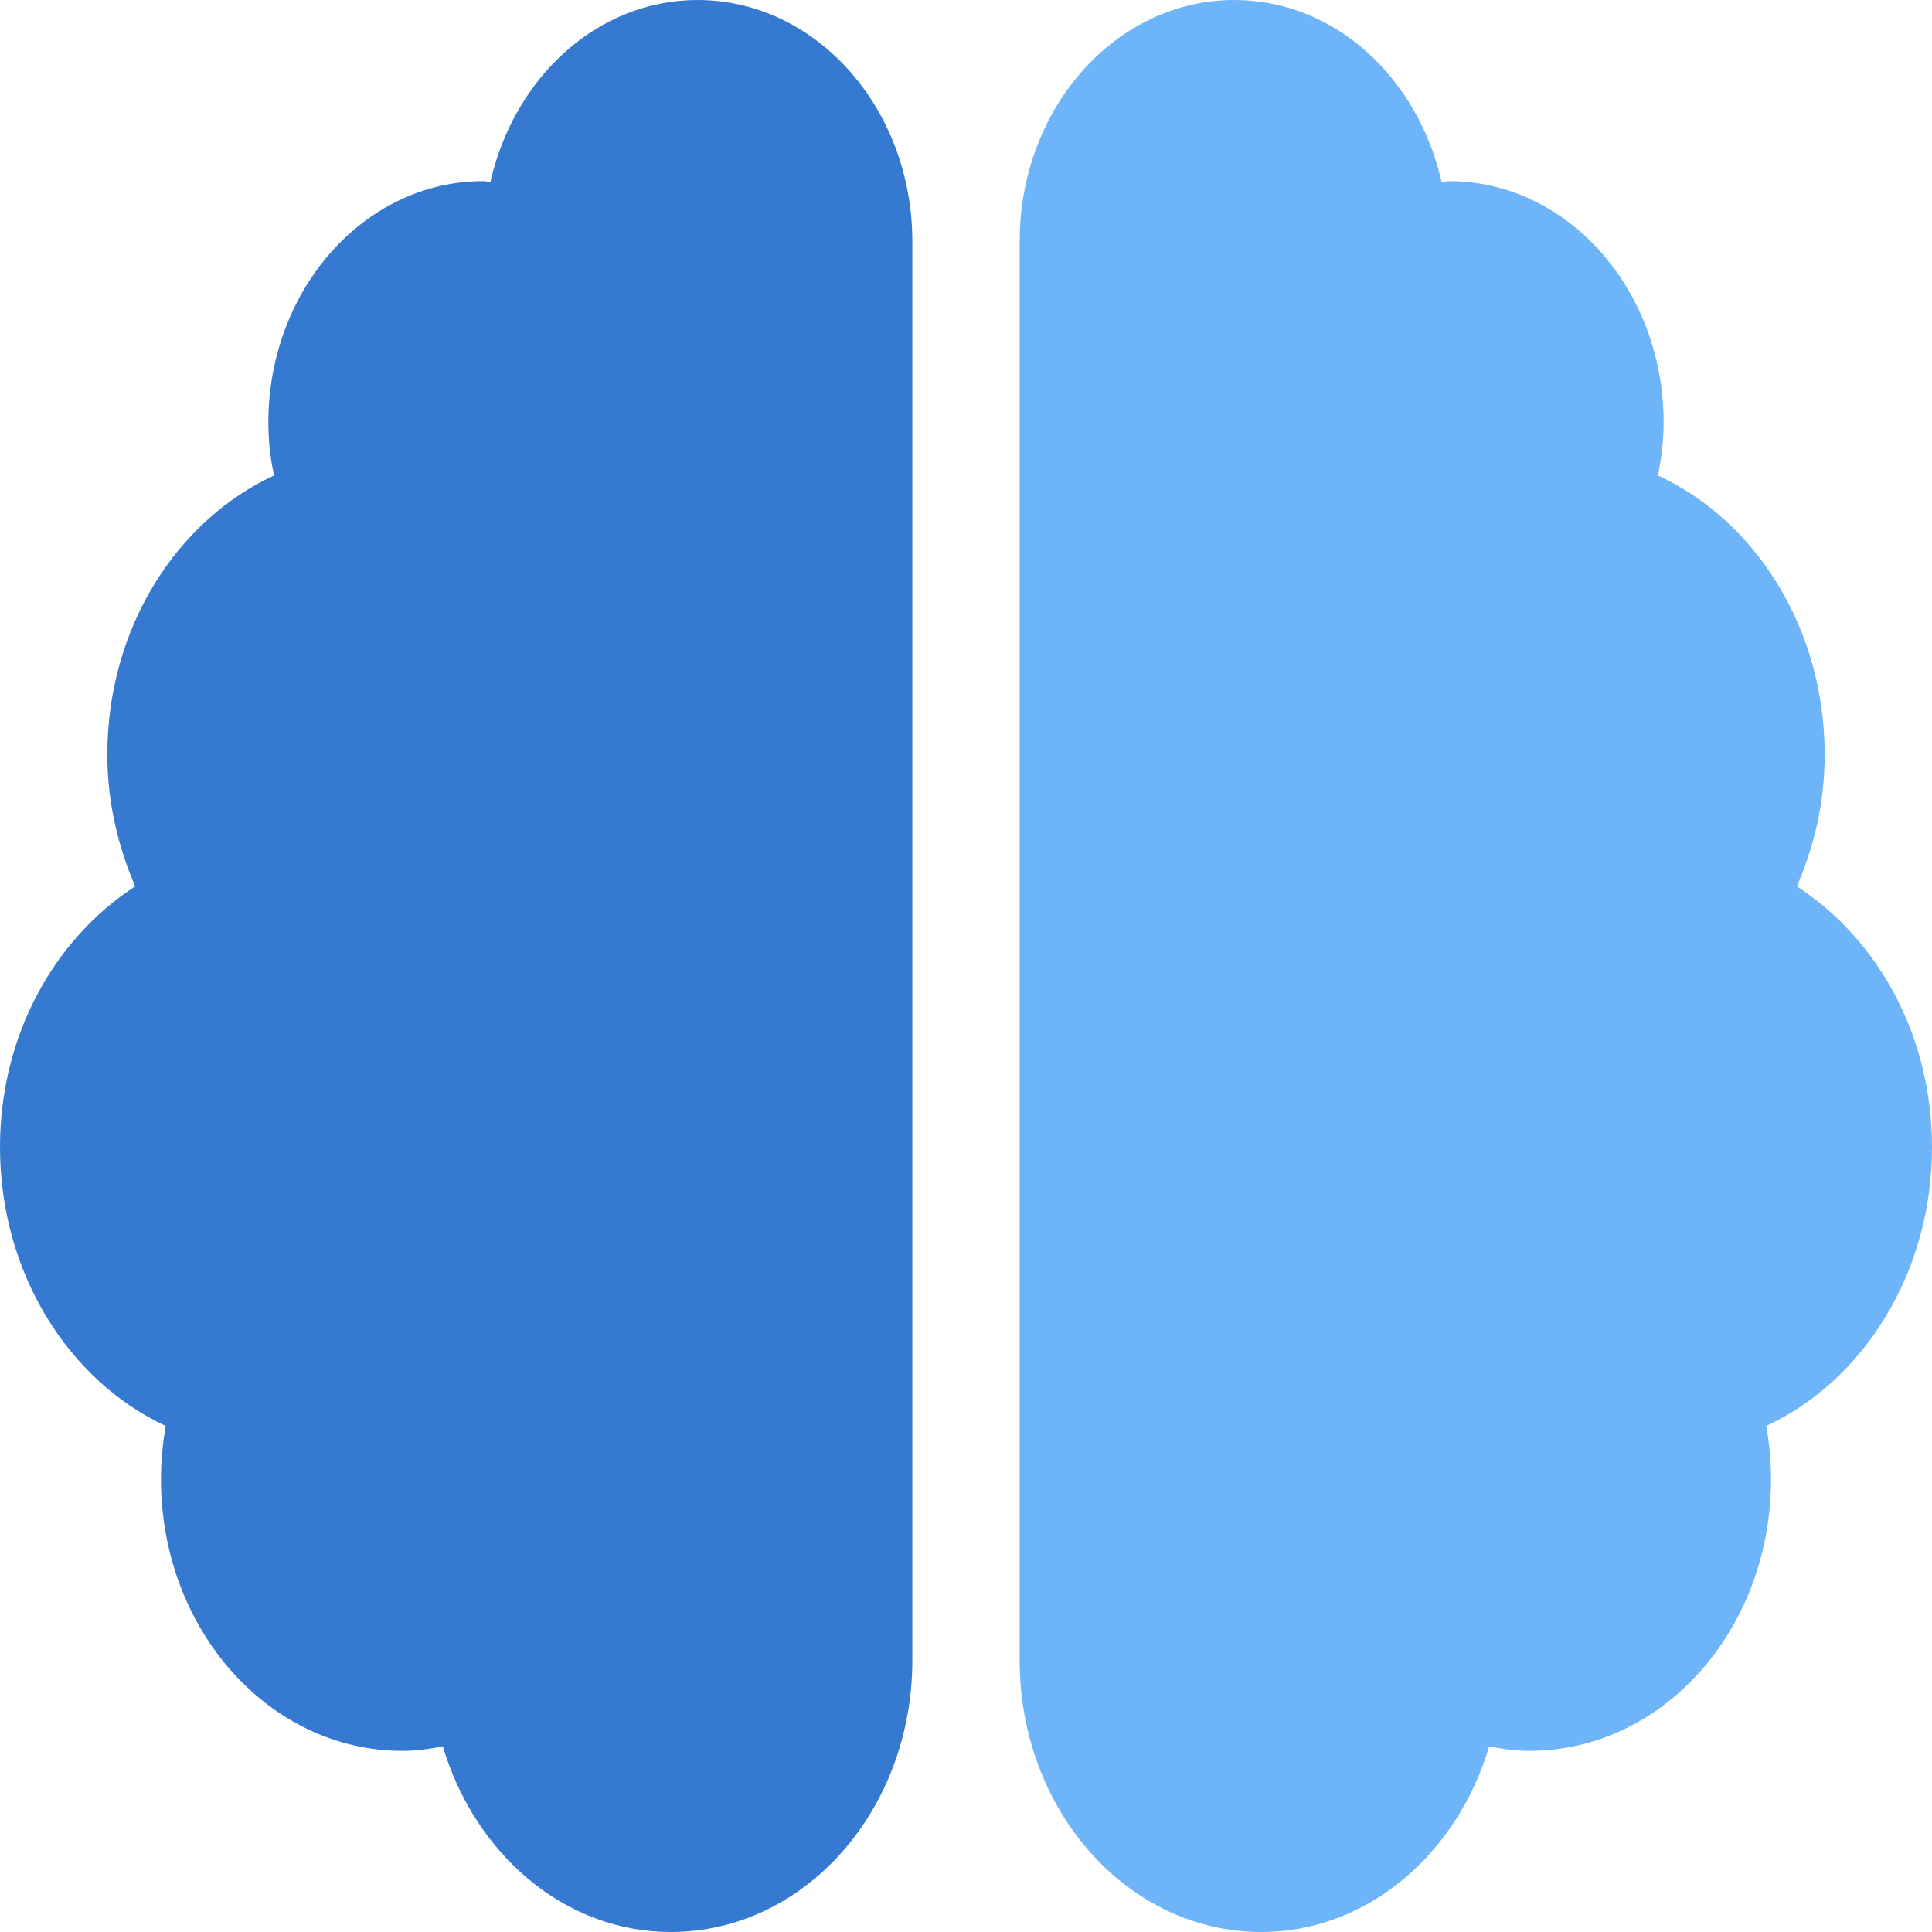 <svg width="40" height="40" viewBox="0 0 40 40" fill="none" xmlns="http://www.w3.org/2000/svg">
<g clip-path="url(#clip0_7350_12659)">
<path d="M14.444 0C12.368 0 10.646 1.602 10.153 3.766C10.097 3.766 10.056 3.75 10 3.75C7.549 3.75 5.556 5.992 5.556 8.75C5.556 9.125 5.597 9.492 5.674 9.844C3.646 10.781 2.222 13.016 2.222 15.625C2.222 16.609 2.444 17.523 2.799 18.352C1.132 19.43 0 21.43 0 23.75C0 26.352 1.417 28.586 3.431 29.523C3.368 29.883 3.333 30.25 3.333 30.625C3.333 33.734 5.569 36.25 8.333 36.25C8.618 36.25 8.896 36.211 9.167 36.156C9.833 38.383 11.681 40 13.889 40C16.653 40 18.889 37.484 18.889 34.375V5C18.889 2.242 16.896 0 14.444 0Z" fill="#357AD0"/>
<path d="M40 23.75C40 21.43 38.868 19.43 37.201 18.352C37.562 17.523 37.778 16.609 37.778 15.625C37.778 13.016 36.354 10.781 34.326 9.844C34.396 9.492 34.444 9.125 34.444 8.75C34.444 5.992 32.451 3.75 30 3.75C29.944 3.75 29.896 3.766 29.847 3.766C29.354 1.602 27.632 0 25.555 0C23.104 0 21.111 2.234 21.111 5V34.375C21.111 37.484 23.347 40 26.111 40C28.319 40 30.167 38.383 30.833 36.156C31.104 36.211 31.382 36.25 31.667 36.25C34.431 36.25 36.667 33.734 36.667 30.625C36.667 30.25 36.632 29.883 36.569 29.523C38.583 28.586 40 26.352 40 23.75Z" fill="#6EB4F9"/>
</g>
<defs>
<clipPath id="clip0_7350_12659">
<rect width="40" height="40" fill="white"/>
</clipPath>
</defs>
</svg>
